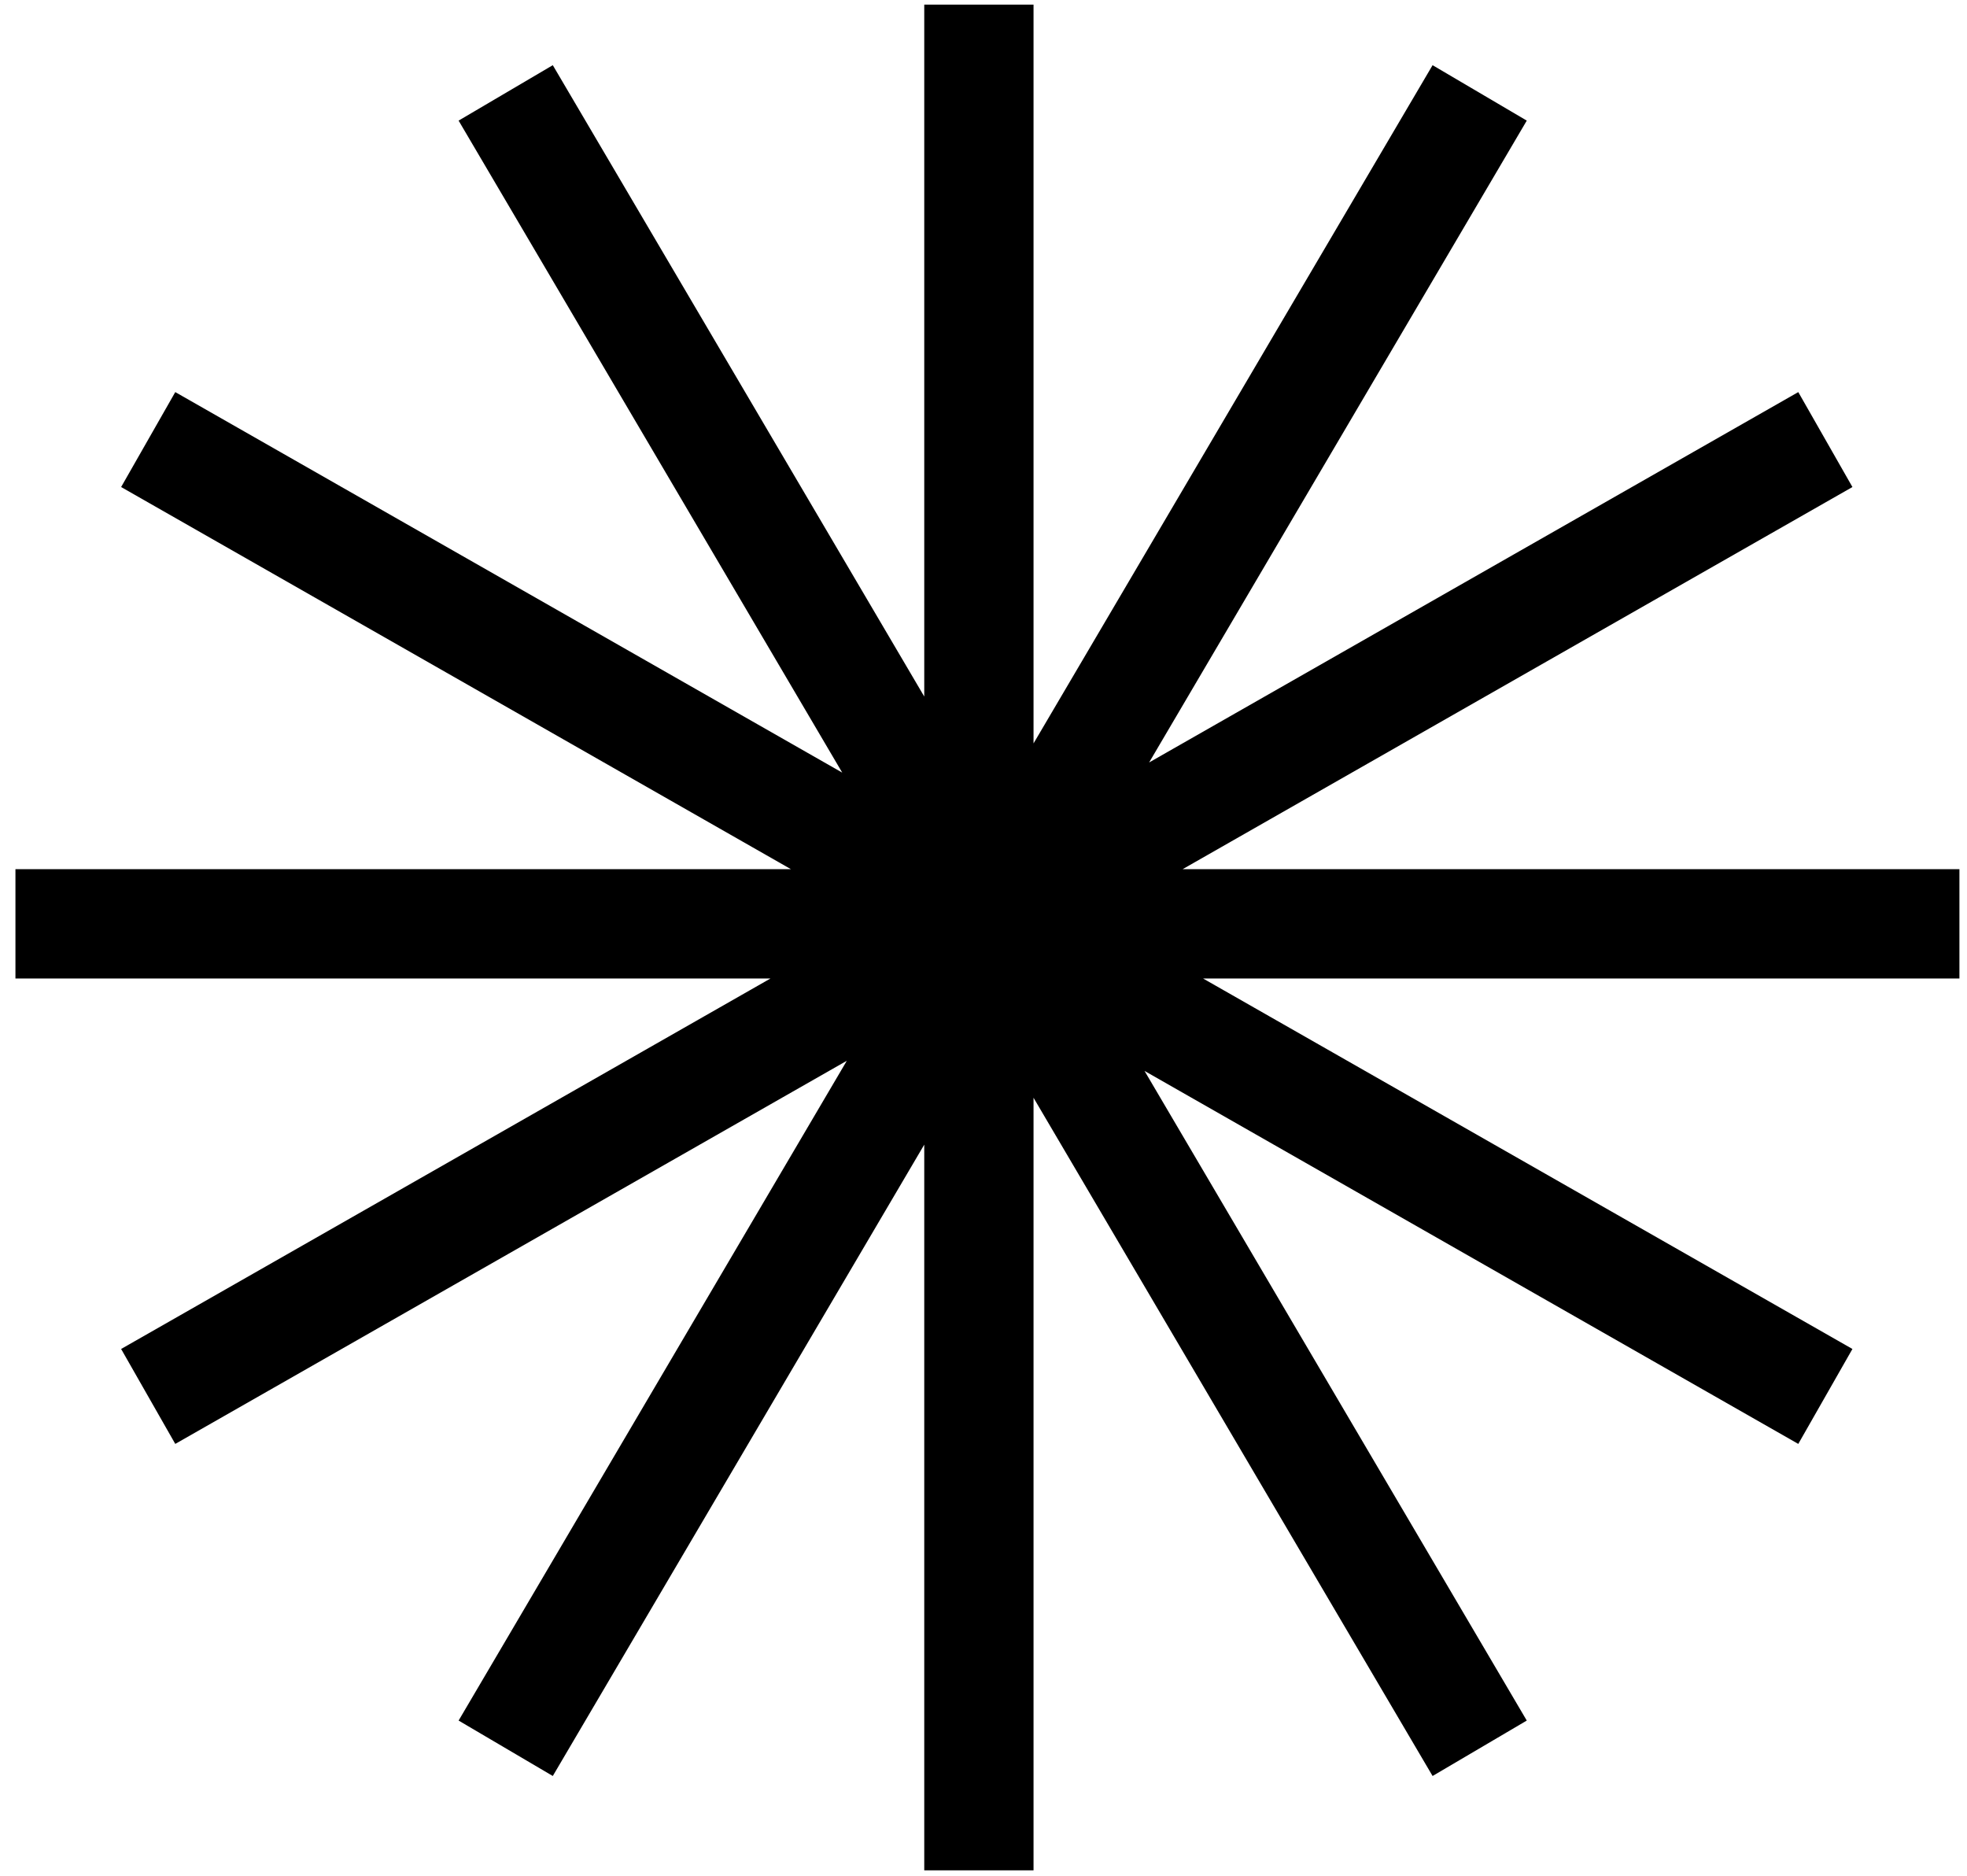 <svg width="108" height="103" viewBox="0 0 108 103" fill="none" xmlns="http://www.w3.org/2000/svg">
<path d="M27.766 5.1L81.243 95.977M53.747 102.677V0.254M27.766 95.977L81.243 5.1M8.137 76.662L100.223 24.131M0.848 50.717H107.584M8.137 24.131L100.223 76.662" stroke="black" stroke-width="6"/>
</svg>